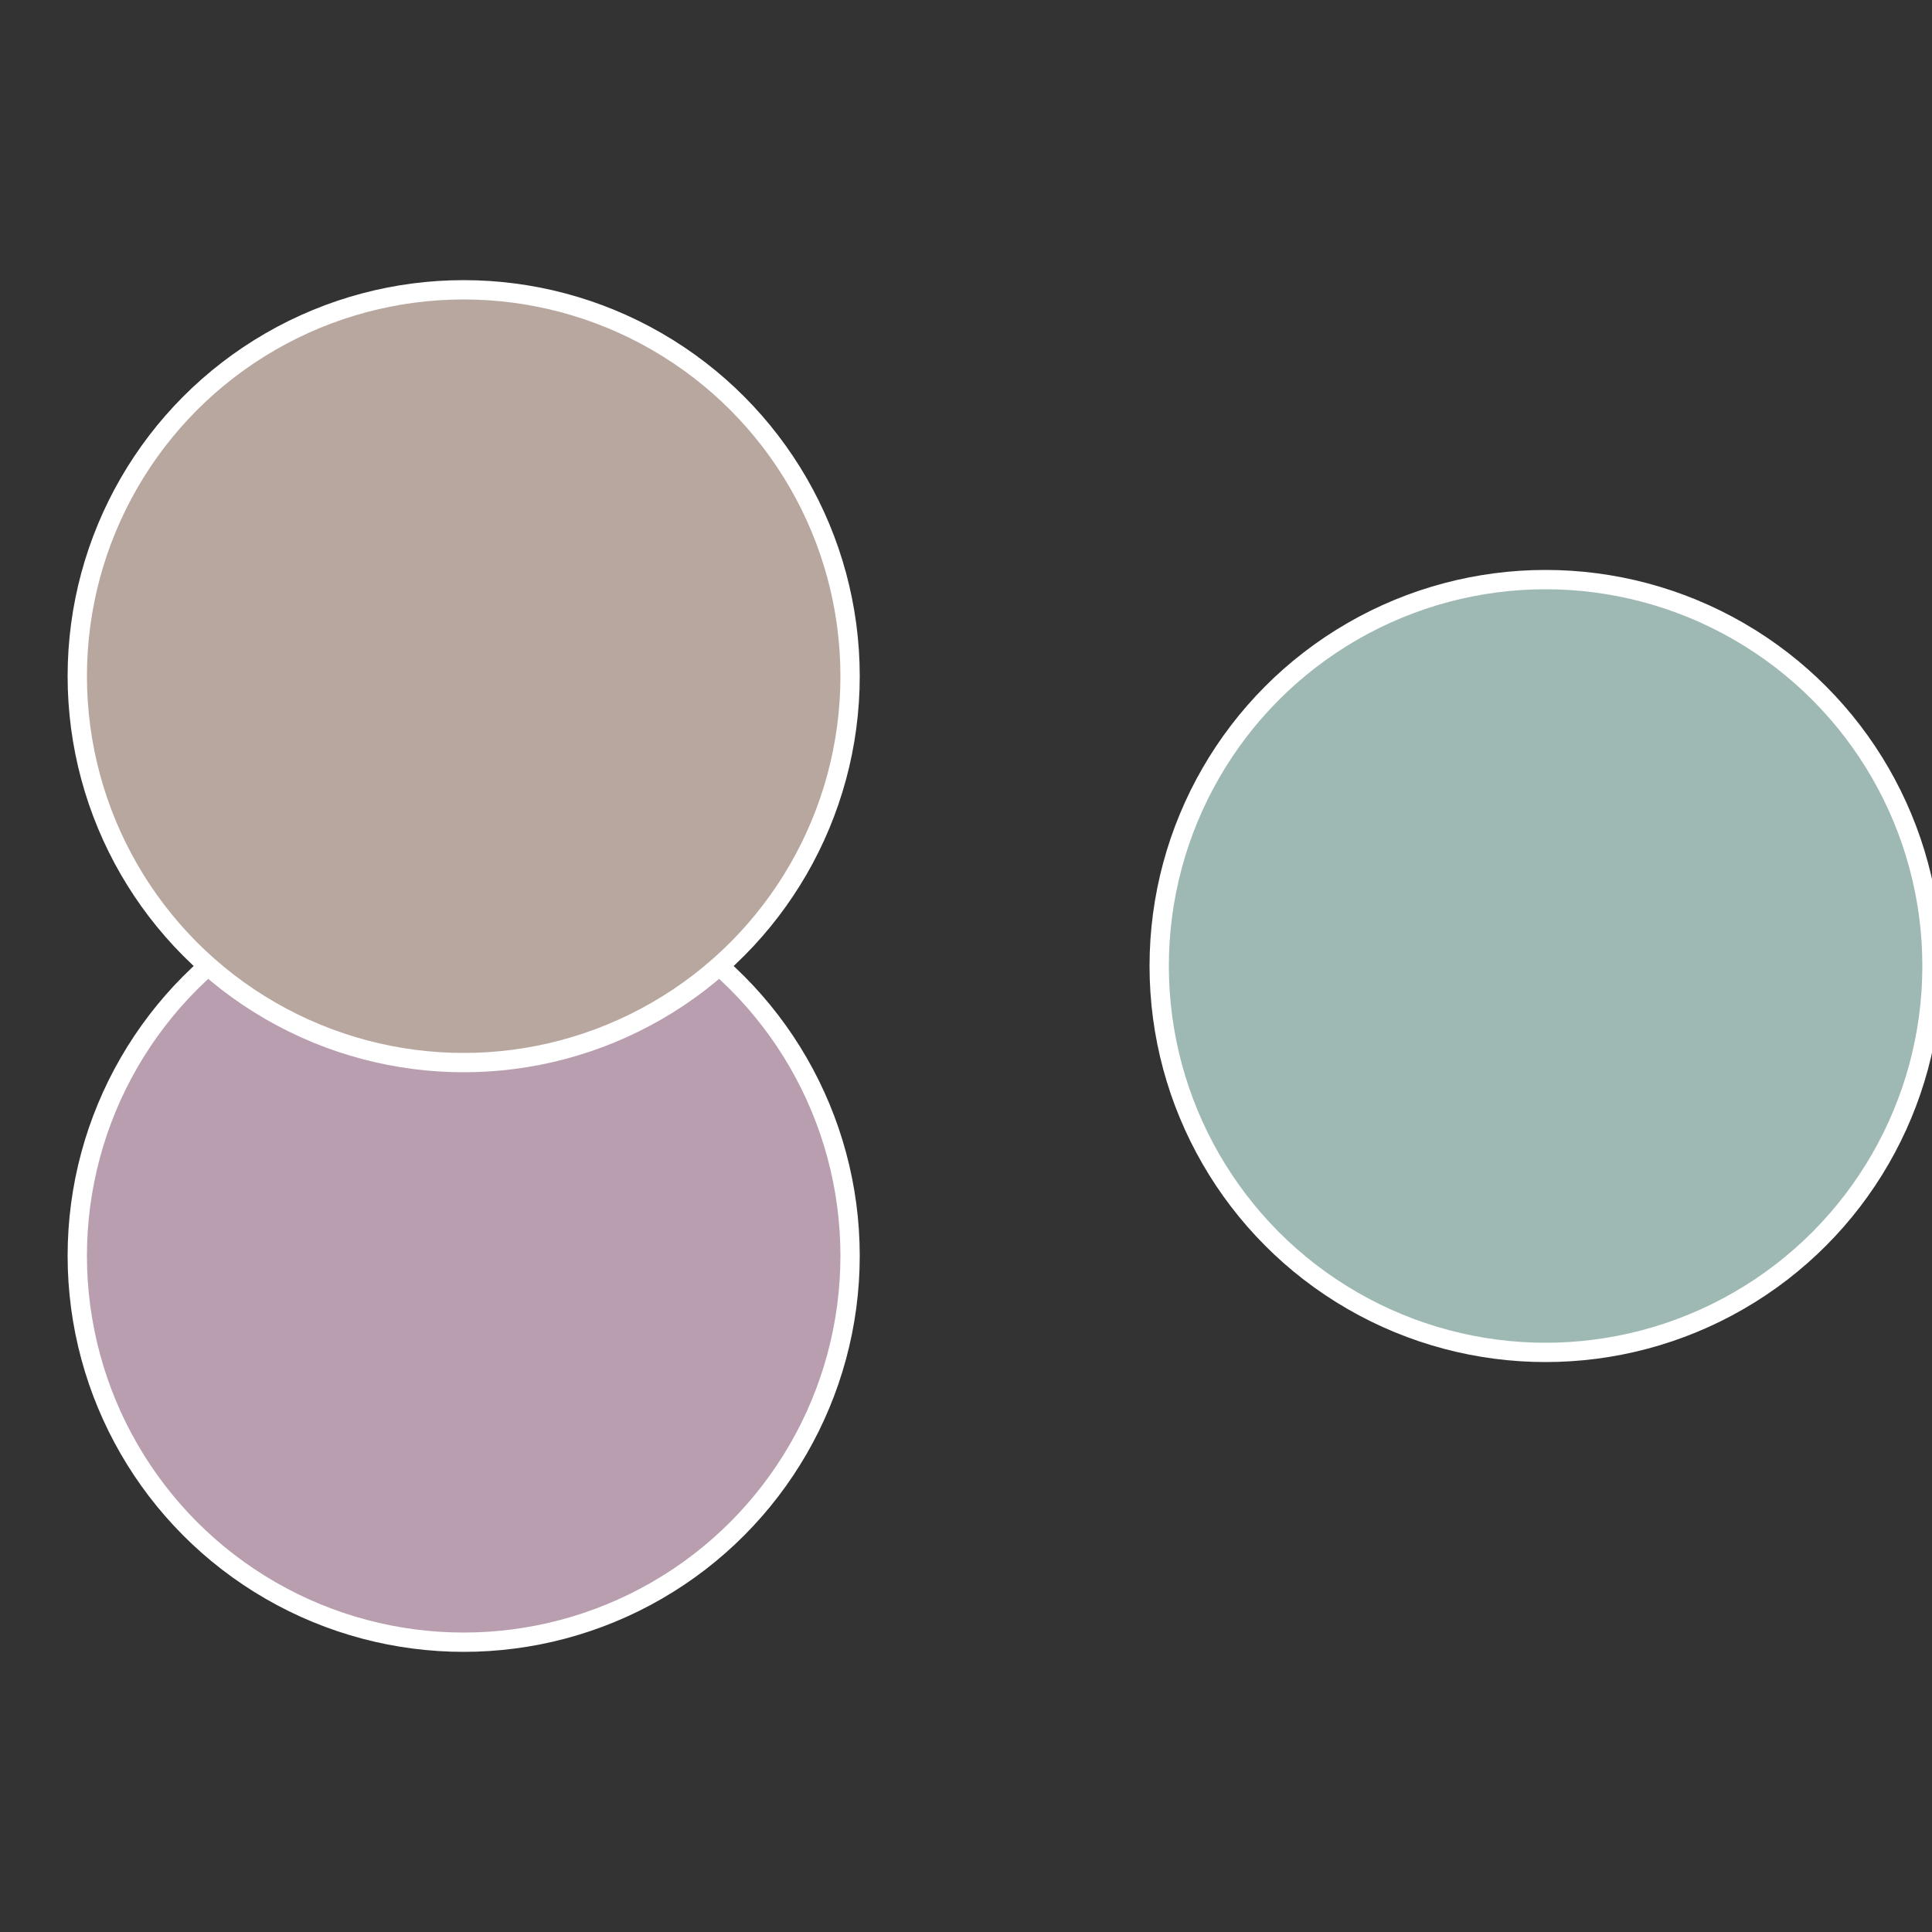 <?xml version="1.0" standalone="no"?>
<svg width="500" height="500" viewBox="-1 -1 2 2" xmlns="http://www.w3.org/2000/svg">
 
                <rect x="-1" y="-1" width="2" height="2" fill="#333333" stroke="none"/>
 
                <circle cx="0.6" cy="0" r="0.4" fill="#9eb8b4" stroke="#fff" stroke-width="1%" />
             
                <circle cx="-0.52" cy="0.3" r="0.4" fill="#b89eaf" stroke="#fff" stroke-width="1%" />
             
                <circle cx="-0.52" cy="-0.3" r="0.4" fill="#b8a79e" stroke="#fff" stroke-width="1%" />
            </svg>
